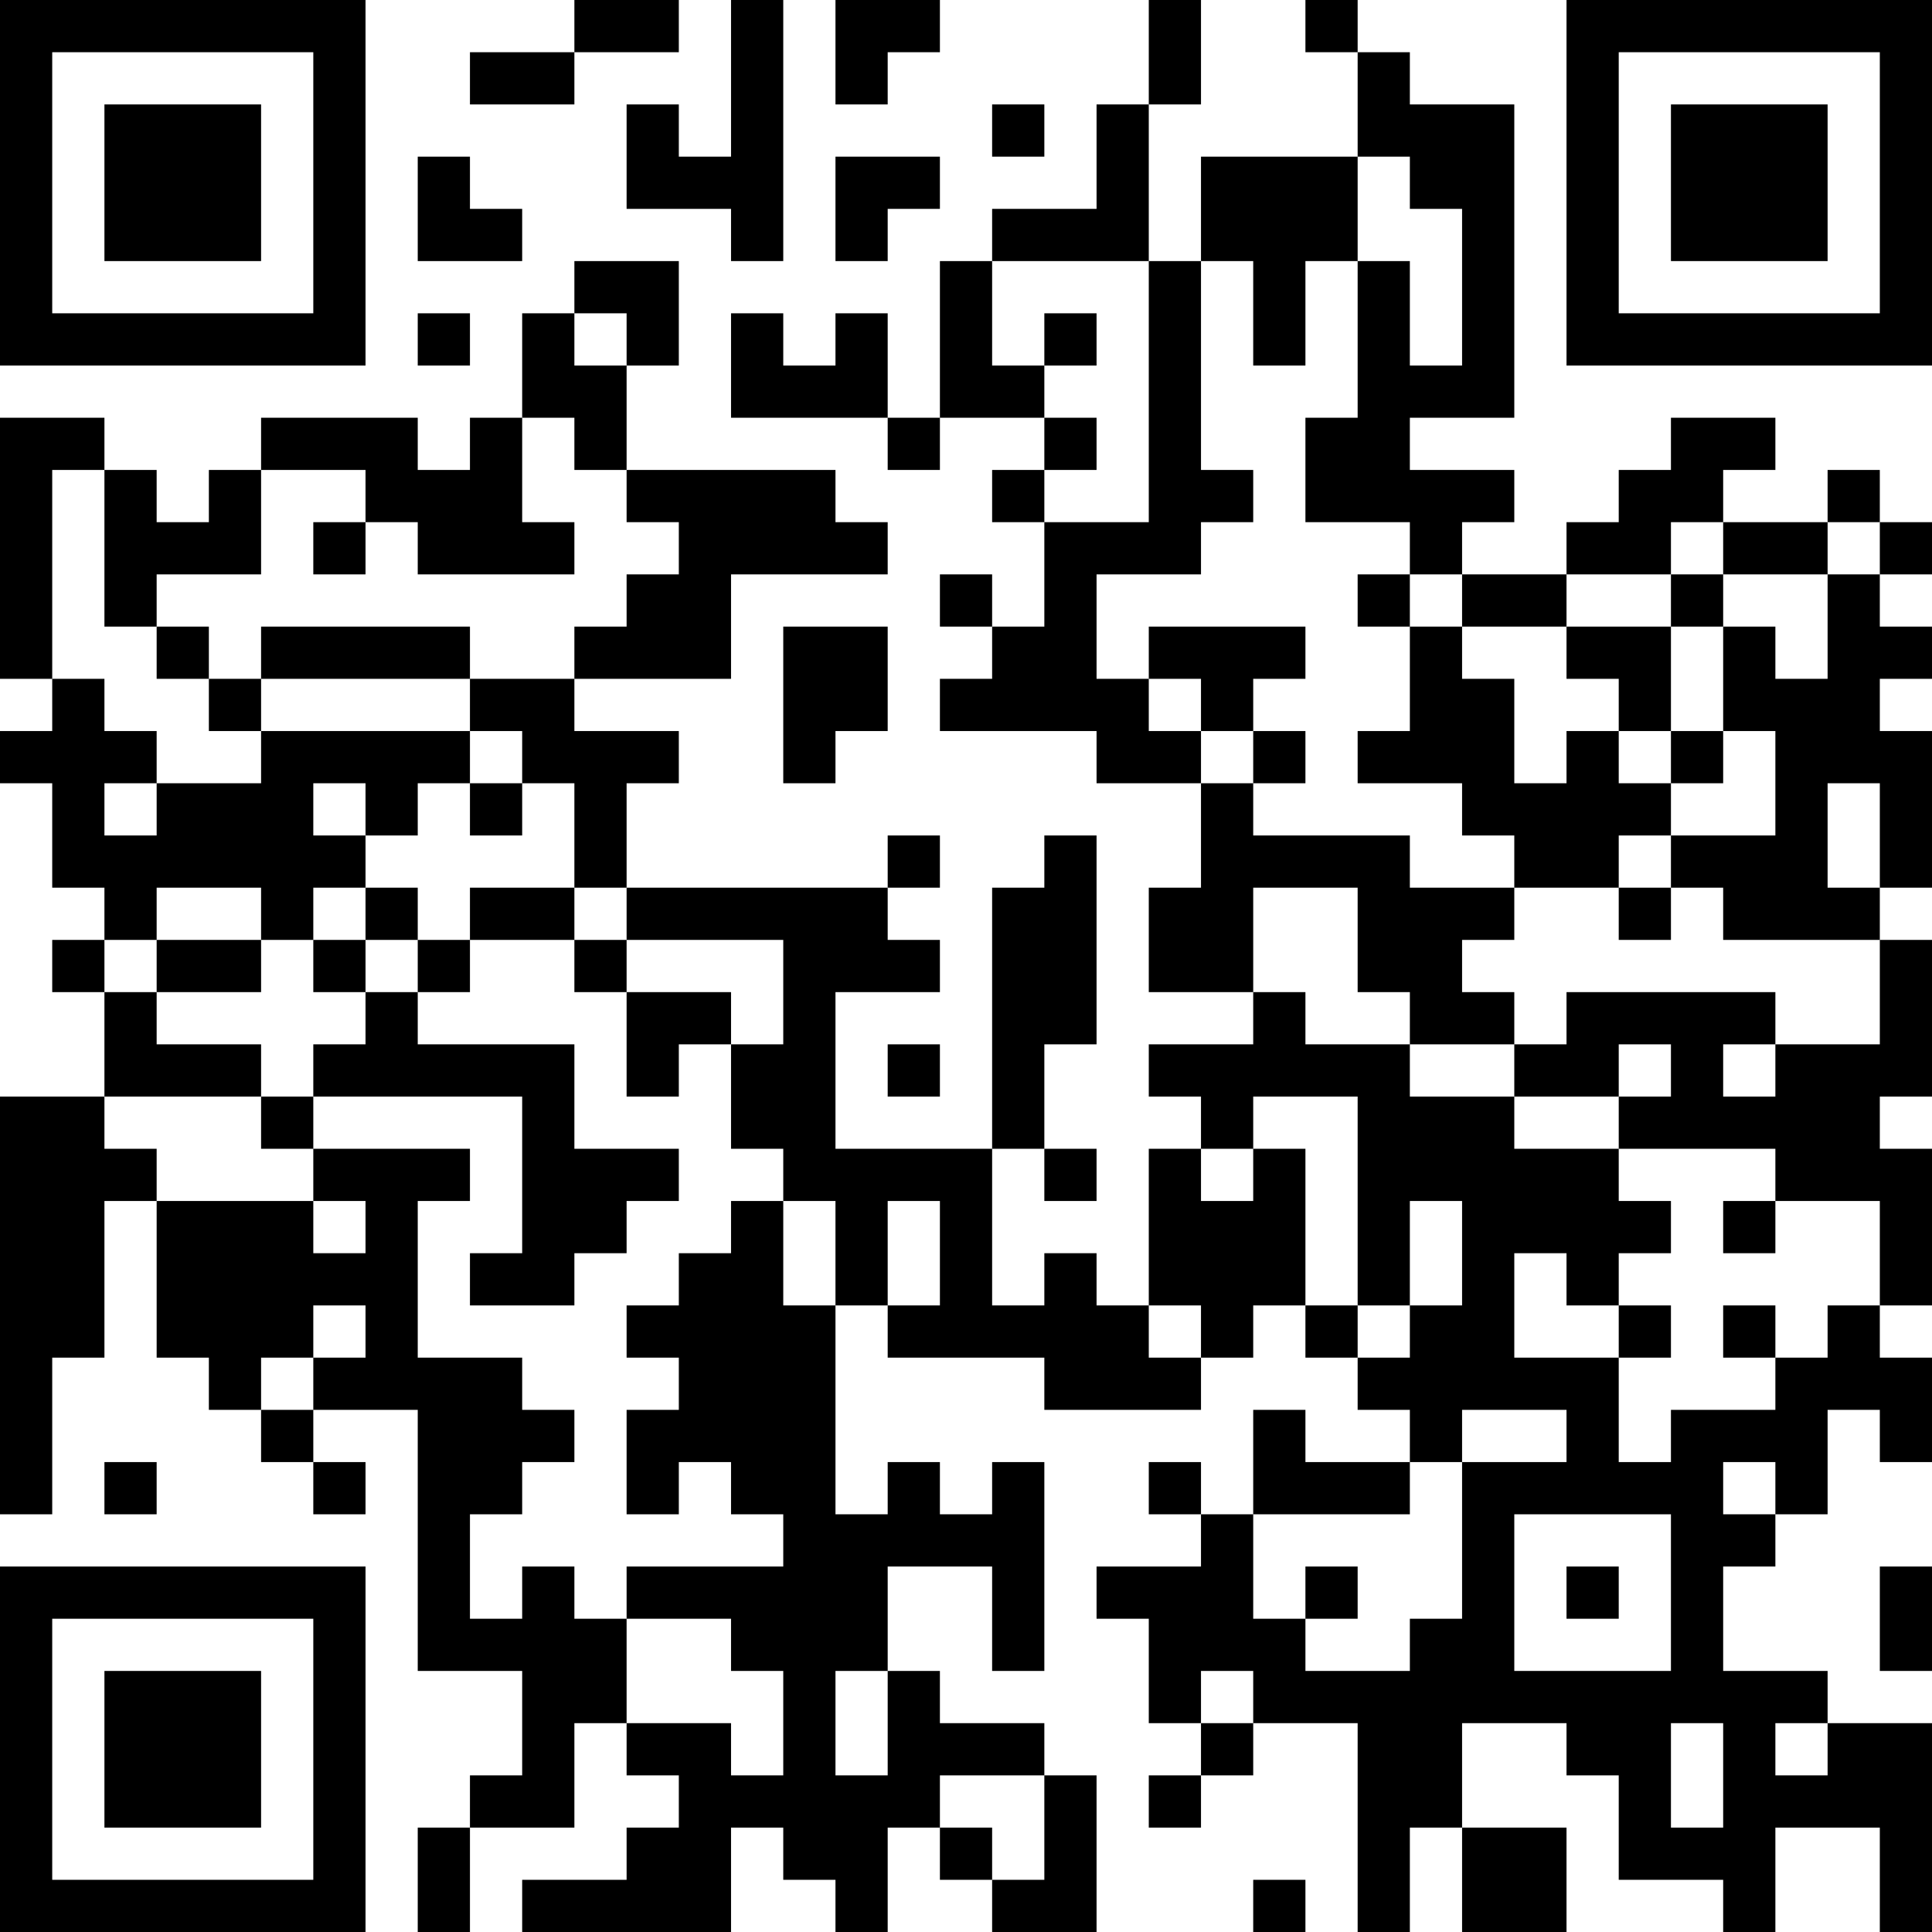 <?xml version="1.0" encoding="UTF-8"?>
<svg xmlns="http://www.w3.org/2000/svg" version="1.1" width="400" height="400" viewBox="0 0 400 400"><rect x="0" y="0" width="400" height="400" fill="#ffffff"/><g transform="scale(10.811)"><g transform="translate(0,0)"><path fill-rule="evenodd" d="M11 0L11 1L9 1L9 2L11 2L11 1L13 1L13 0ZM14 0L14 3L13 3L13 2L12 2L12 4L14 4L14 5L15 5L15 0ZM16 0L16 2L17 2L17 1L18 1L18 0ZM22 0L22 2L21 2L21 4L19 4L19 5L18 5L18 8L17 8L17 6L16 6L16 7L15 7L15 6L14 6L14 8L17 8L17 9L18 9L18 8L20 8L20 9L19 9L19 10L20 10L20 12L19 12L19 11L18 11L18 12L19 12L19 13L18 13L18 14L21 14L21 15L23 15L23 17L22 17L22 19L24 19L24 20L22 20L22 21L23 21L23 22L22 22L22 25L21 25L21 24L20 24L20 25L19 25L19 22L20 22L20 23L21 23L21 22L20 22L20 20L21 20L21 16L20 16L20 17L19 17L19 22L16 22L16 19L18 19L18 18L17 18L17 17L18 17L18 16L17 16L17 17L12 17L12 15L13 15L13 14L11 14L11 13L14 13L14 11L17 11L17 10L16 10L16 9L12 9L12 7L13 7L13 5L11 5L11 6L10 6L10 8L9 8L9 9L8 9L8 8L5 8L5 9L4 9L4 10L3 10L3 9L2 9L2 8L0 8L0 13L1 13L1 14L0 14L0 15L1 15L1 17L2 17L2 18L1 18L1 19L2 19L2 21L0 21L0 29L1 29L1 26L2 26L2 23L3 23L3 26L4 26L4 27L5 27L5 28L6 28L6 29L7 29L7 28L6 28L6 27L8 27L8 32L10 32L10 34L9 34L9 35L8 35L8 37L9 37L9 35L11 35L11 33L12 33L12 34L13 34L13 35L12 35L12 36L10 36L10 37L14 37L14 35L15 35L15 36L16 36L16 37L17 37L17 35L18 35L18 36L19 36L19 37L21 37L21 34L20 34L20 33L18 33L18 32L17 32L17 30L19 30L19 32L20 32L20 28L19 28L19 29L18 29L18 28L17 28L17 29L16 29L16 25L17 25L17 26L20 26L20 27L23 27L23 26L24 26L24 25L25 25L25 26L26 26L26 27L27 27L27 28L25 28L25 27L24 27L24 29L23 29L23 28L22 28L22 29L23 29L23 30L21 30L21 31L22 31L22 33L23 33L23 34L22 34L22 35L23 35L23 34L24 34L24 33L26 33L26 37L27 37L27 35L28 35L28 37L30 37L30 35L28 35L28 33L30 33L30 34L31 34L31 36L33 36L33 37L34 37L34 35L36 35L36 37L37 37L37 33L35 33L35 32L33 32L33 30L34 30L34 29L35 29L35 27L36 27L36 28L37 28L37 26L36 26L36 25L37 25L37 22L36 22L36 21L37 21L37 18L36 18L36 17L37 17L37 14L36 14L36 13L37 13L37 12L36 12L36 11L37 11L37 10L36 10L36 9L35 9L35 10L33 10L33 9L34 9L34 8L32 8L32 9L31 9L31 10L30 10L30 11L28 11L28 10L29 10L29 9L27 9L27 8L29 8L29 2L27 2L27 1L26 1L26 0L25 0L25 1L26 1L26 3L23 3L23 5L22 5L22 2L23 2L23 0ZM19 2L19 3L20 3L20 2ZM8 3L8 5L10 5L10 4L9 4L9 3ZM16 3L16 5L17 5L17 4L18 4L18 3ZM26 3L26 5L25 5L25 7L24 7L24 5L23 5L23 9L24 9L24 10L23 10L23 11L21 11L21 13L22 13L22 14L23 14L23 15L24 15L24 16L27 16L27 17L29 17L29 18L28 18L28 19L29 19L29 20L27 20L27 19L26 19L26 17L24 17L24 19L25 19L25 20L27 20L27 21L29 21L29 22L31 22L31 23L32 23L32 24L31 24L31 25L30 25L30 24L29 24L29 26L31 26L31 28L32 28L32 27L34 27L34 26L35 26L35 25L36 25L36 23L34 23L34 22L31 22L31 21L32 21L32 20L31 20L31 21L29 21L29 20L30 20L30 19L34 19L34 20L33 20L33 21L34 21L34 20L36 20L36 18L33 18L33 17L32 17L32 16L34 16L34 14L33 14L33 12L34 12L34 13L35 13L35 11L36 11L36 10L35 10L35 11L33 11L33 10L32 10L32 11L30 11L30 12L28 12L28 11L27 11L27 10L25 10L25 8L26 8L26 5L27 5L27 7L28 7L28 4L27 4L27 3ZM19 5L19 7L20 7L20 8L21 8L21 9L20 9L20 10L22 10L22 5ZM8 6L8 7L9 7L9 6ZM11 6L11 7L12 7L12 6ZM20 6L20 7L21 7L21 6ZM10 8L10 10L11 10L11 11L8 11L8 10L7 10L7 9L5 9L5 11L3 11L3 12L2 12L2 9L1 9L1 13L2 13L2 14L3 14L3 15L2 15L2 16L3 16L3 15L5 15L5 14L9 14L9 15L8 15L8 16L7 16L7 15L6 15L6 16L7 16L7 17L6 17L6 18L5 18L5 17L3 17L3 18L2 18L2 19L3 19L3 20L5 20L5 21L2 21L2 22L3 22L3 23L6 23L6 24L7 24L7 23L6 23L6 22L9 22L9 23L8 23L8 26L10 26L10 27L11 27L11 28L10 28L10 29L9 29L9 31L10 31L10 30L11 30L11 31L12 31L12 33L14 33L14 34L15 34L15 32L14 32L14 31L12 31L12 30L15 30L15 29L14 29L14 28L13 28L13 29L12 29L12 27L13 27L13 26L12 26L12 25L13 25L13 24L14 24L14 23L15 23L15 25L16 25L16 23L15 23L15 22L14 22L14 20L15 20L15 18L12 18L12 17L11 17L11 15L10 15L10 14L9 14L9 13L11 13L11 12L12 12L12 11L13 11L13 10L12 10L12 9L11 9L11 8ZM6 10L6 11L7 11L7 10ZM26 11L26 12L27 12L27 14L26 14L26 15L28 15L28 16L29 16L29 17L31 17L31 18L32 18L32 17L31 17L31 16L32 16L32 15L33 15L33 14L32 14L32 12L33 12L33 11L32 11L32 12L30 12L30 13L31 13L31 14L30 14L30 15L29 15L29 13L28 13L28 12L27 12L27 11ZM3 12L3 13L4 13L4 14L5 14L5 13L9 13L9 12L5 12L5 13L4 13L4 12ZM15 12L15 15L16 15L16 14L17 14L17 12ZM22 12L22 13L23 13L23 14L24 14L24 15L25 15L25 14L24 14L24 13L25 13L25 12ZM31 14L31 15L32 15L32 14ZM9 15L9 16L10 16L10 15ZM35 15L35 17L36 17L36 15ZM7 17L7 18L6 18L6 19L7 19L7 20L6 20L6 21L5 21L5 22L6 22L6 21L10 21L10 24L9 24L9 25L11 25L11 24L12 24L12 23L13 23L13 22L11 22L11 20L8 20L8 19L9 19L9 18L11 18L11 19L12 19L12 21L13 21L13 20L14 20L14 19L12 19L12 18L11 18L11 17L9 17L9 18L8 18L8 17ZM3 18L3 19L5 19L5 18ZM7 18L7 19L8 19L8 18ZM17 20L17 21L18 21L18 20ZM24 21L24 22L23 22L23 23L24 23L24 22L25 22L25 25L26 25L26 26L27 26L27 25L28 25L28 23L27 23L27 25L26 25L26 21ZM17 23L17 25L18 25L18 23ZM33 23L33 24L34 24L34 23ZM6 25L6 26L5 26L5 27L6 27L6 26L7 26L7 25ZM22 25L22 26L23 26L23 25ZM31 25L31 26L32 26L32 25ZM33 25L33 26L34 26L34 25ZM28 27L28 28L27 28L27 29L24 29L24 31L25 31L25 32L27 32L27 31L28 31L28 28L30 28L30 27ZM2 28L2 29L3 29L3 28ZM33 28L33 29L34 29L34 28ZM29 29L29 32L32 32L32 29ZM25 30L25 31L26 31L26 30ZM30 30L30 31L31 31L31 30ZM36 30L36 32L37 32L37 30ZM16 32L16 34L17 34L17 32ZM23 32L23 33L24 33L24 32ZM32 33L32 35L33 35L33 33ZM34 33L34 34L35 34L35 33ZM18 34L18 35L19 35L19 36L20 36L20 34ZM24 36L24 37L25 37L25 36ZM0 0L0 7L7 7L7 0ZM1 1L1 6L6 6L6 1ZM2 2L2 5L5 5L5 2ZM30 0L30 7L37 7L37 0ZM31 1L31 6L36 6L36 1ZM32 2L32 5L35 5L35 2ZM0 30L0 37L7 37L7 30ZM1 31L1 36L6 36L6 31ZM2 32L2 35L5 35L5 32Z" fill="#000000"/></g></g></svg>
